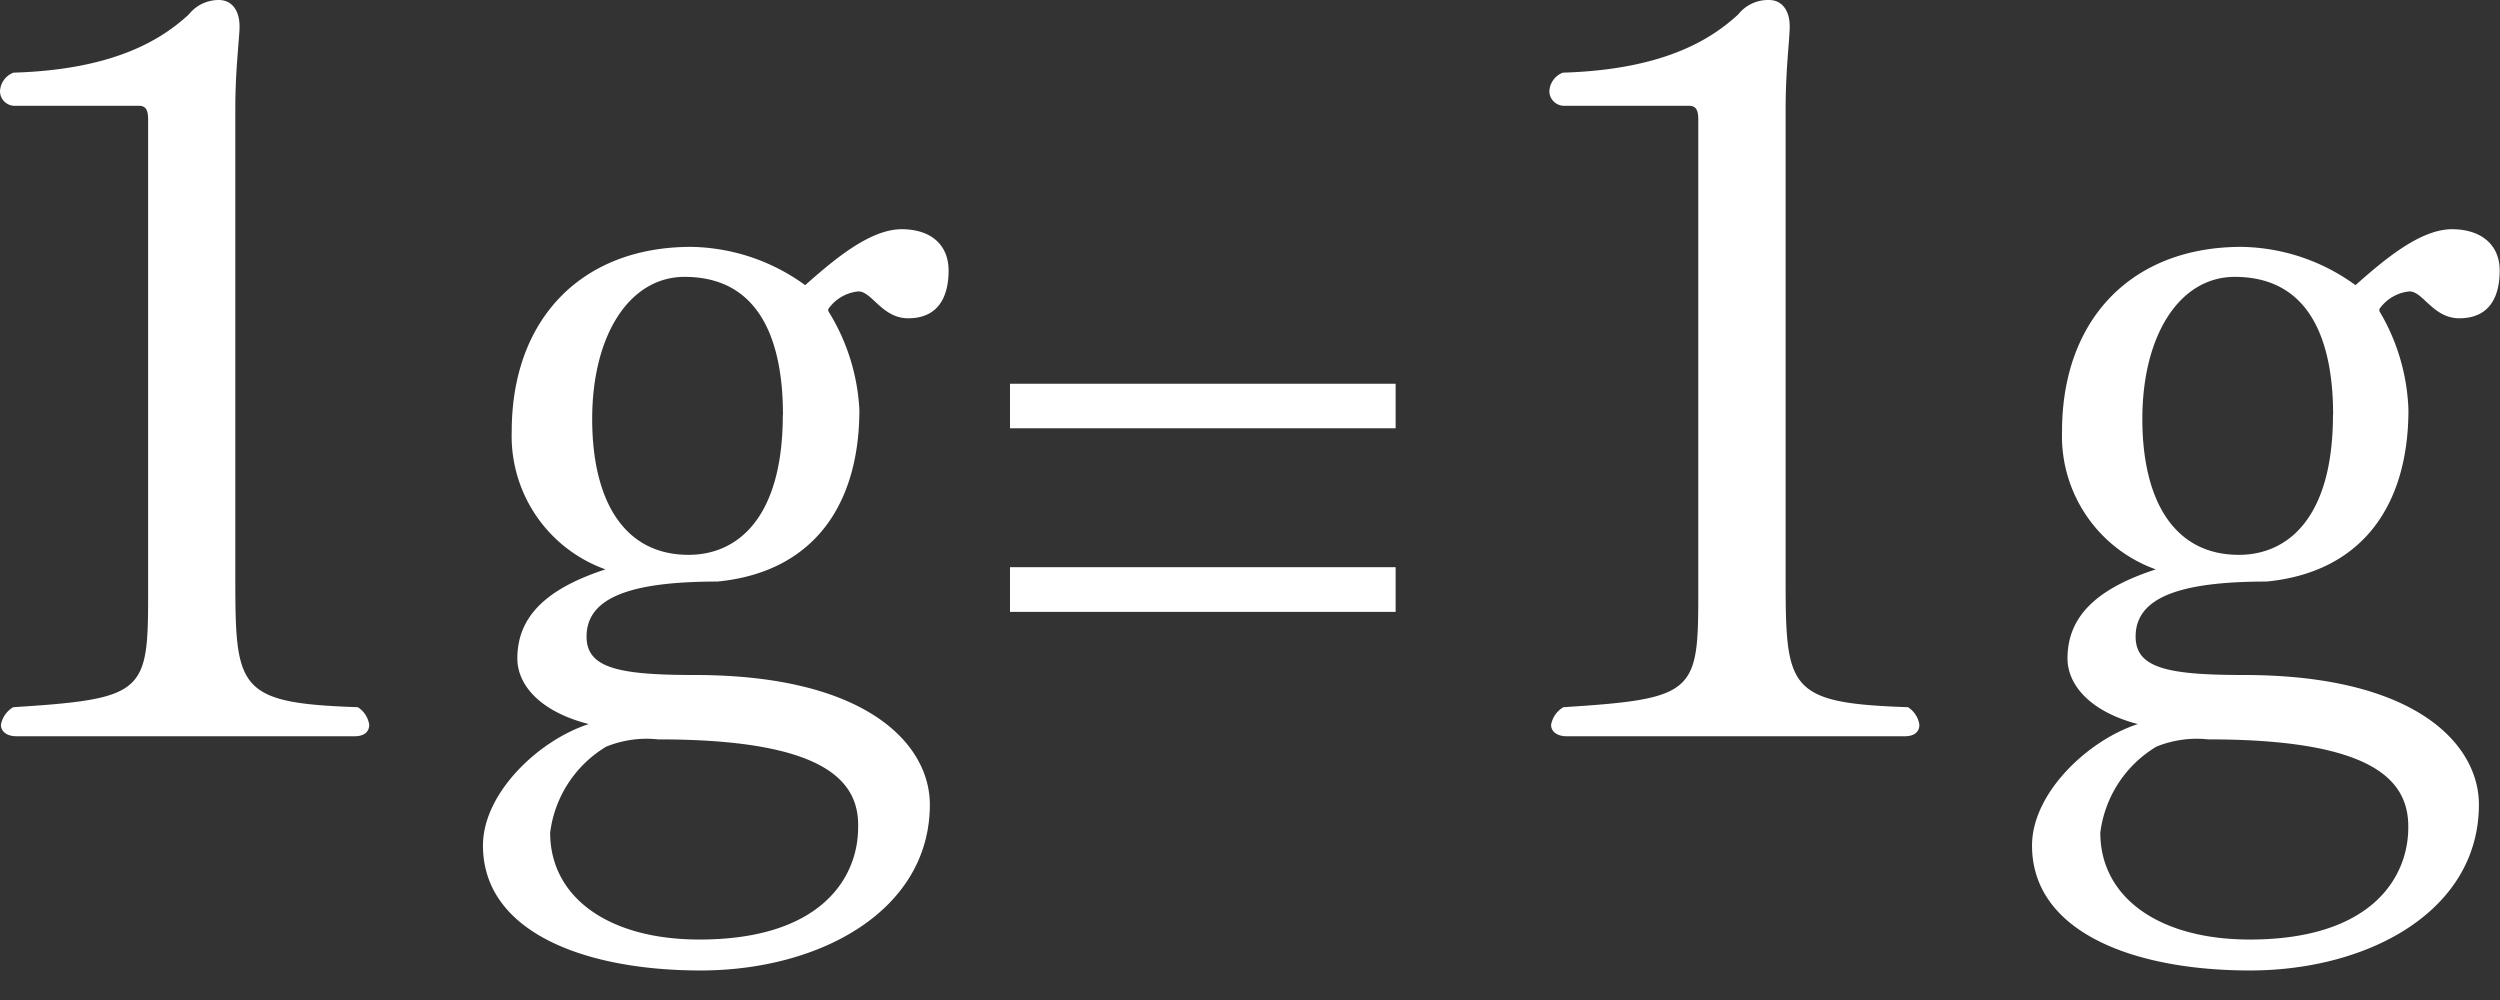 <svg viewBox="0 0 160 64" xmlns="http://www.w3.org/2000/svg"><rect x="0" y="0" width="160" height="64" fill="#333333" stroke="none"/><g fill="#fff"><path d="m1.06 47.12c-.66 0-1-.33-1-.73a1.62 1.62 0 0 1 .79-1.13c8.37-.53 8.63-.93 8.63-7.16v-30.47c0-.66-.2-.86-.6-.86h-8a.94.94 0 0 1 -.88-.93 1.34 1.34 0 0 1 .86-1.19c6.77-.2 9.69-2.33 11.22-3.72a2.44 2.44 0 0 1 1.92-.93c.93 0 1.33.8 1.33 1.66v.2c-.07 1.19-.27 2.85-.27 5.11v29.8c0 7.3.07 8.23 7.84 8.49a1.61 1.61 0 0 1 .73 1.13c0 .4-.27.73-.93.73z"/><path d="m33.11 42.14c0-2.78 2-4.51 5.64-5.7a9.06 9.06 0 0 1 -6-8.83c0-7.17 4.45-11.81 11.48-11.81a12.7 12.7 0 0 1 7.3 2.45c1.8-1.59 4.12-3.58 6.18-3.58 1.79 0 3 .93 3 2.65 0 1.4-.47 3.05-2.59 3.05-1.66 0-2.32-1.72-3.18-1.72a2.65 2.65 0 0 0 -1.93 1.13v.13a13.21 13.21 0 0 1 1.99 6.31c0 6.17-3 10.41-9.09 11-5.51 0-8.37 1-8.37 3.52 0 2 2 2.46 6.91 2.46 11.15 0 15.06 4.51 15.06 8.29 0 6.77-7 10.62-14.67 10.62-7.43 0-13.93-2.46-13.93-8 0-3.32 3.51-6.71 6.77-7.77-3.17-.81-4.57-2.54-4.57-4.2zm9 5.18a6.83 6.83 0 0 0 -3.32.47 7.51 7.51 0 0 0 -3.58 5.5c0 4.12 3.71 6.84 9.55 6.84 7.84 0 10.16-4 10.16-7.17.08-2.96-2.09-5.64-12.78-5.64zm8-20.77c0-4-1.06-8.83-6.3-8.83-3.52 0-5.91 3.72-5.91 9.09 0 5.18 2 8.7 6.17 8.7 3.11 0 6.03-2.33 6.03-8.96z"/><path d="m64.64 27.41v-2.85h24.68v2.85zm0 11.75v-2.86h24.68v2.86z"/><path d="m100.27 47.12c-.66 0-1-.33-1-.73a1.62 1.62 0 0 1 .79-1.13c8.37-.53 8.63-.93 8.63-7.16v-30.47c0-.66-.2-.86-.6-.86h-8a.94.94 0 0 1 -.93-.93 1.34 1.34 0 0 1 .86-1.19c6.77-.2 9.69-2.33 11.22-3.72a2.44 2.44 0 0 1 1.97-.93c.93 0 1.33.8 1.33 1.66v.2c-.06 1.19-.26 2.85-.26 5.11v29.8c0 7.3.06 8.23 7.83 8.49a1.61 1.61 0 0 1 .73 1.13c0 .4-.27.73-.93.73z"/><path d="m132.32 42.14c0-2.78 2-4.51 5.65-5.7a9.06 9.06 0 0 1 -6-8.83c0-7.17 4.45-11.81 11.48-11.81a12.67 12.67 0 0 1 7.3 2.45c1.8-1.59 4.12-3.58 6.18-3.58 1.79 0 3.05.93 3.05 2.65 0 1.4-.46 3.05-2.59 3.05-1.66 0-2.32-1.72-3.18-1.72a2.65 2.65 0 0 0 -1.93 1.13v.13a13.21 13.21 0 0 1 1.86 6.31c0 6.17-3 10.41-9.09 11-5.51 0-8.37 1-8.37 3.52 0 2 2 2.46 6.91 2.46 11.15 0 15.06 4.51 15.06 8.29 0 6.77-7 10.62-14.66 10.62-7.44 0-13.94-2.46-13.94-8 0-3.32 3.52-6.71 6.77-7.77-3.1-.81-4.5-2.54-4.5-4.2zm9 5.18a6.83 6.83 0 0 0 -3.32.47 7.51 7.51 0 0 0 -3.58 5.5c0 4.12 3.72 6.84 9.56 6.84 7.83 0 10.15-4 10.15-7.17.03-2.96-2.13-5.64-12.78-5.64zm8-20.77c0-4-1.06-8.83-6.3-8.83-3.52 0-5.91 3.72-5.91 9.09 0 5.18 2 8.7 6.18 8.7 3.1 0 6.02-2.33 6.02-8.96z"/></g></svg>